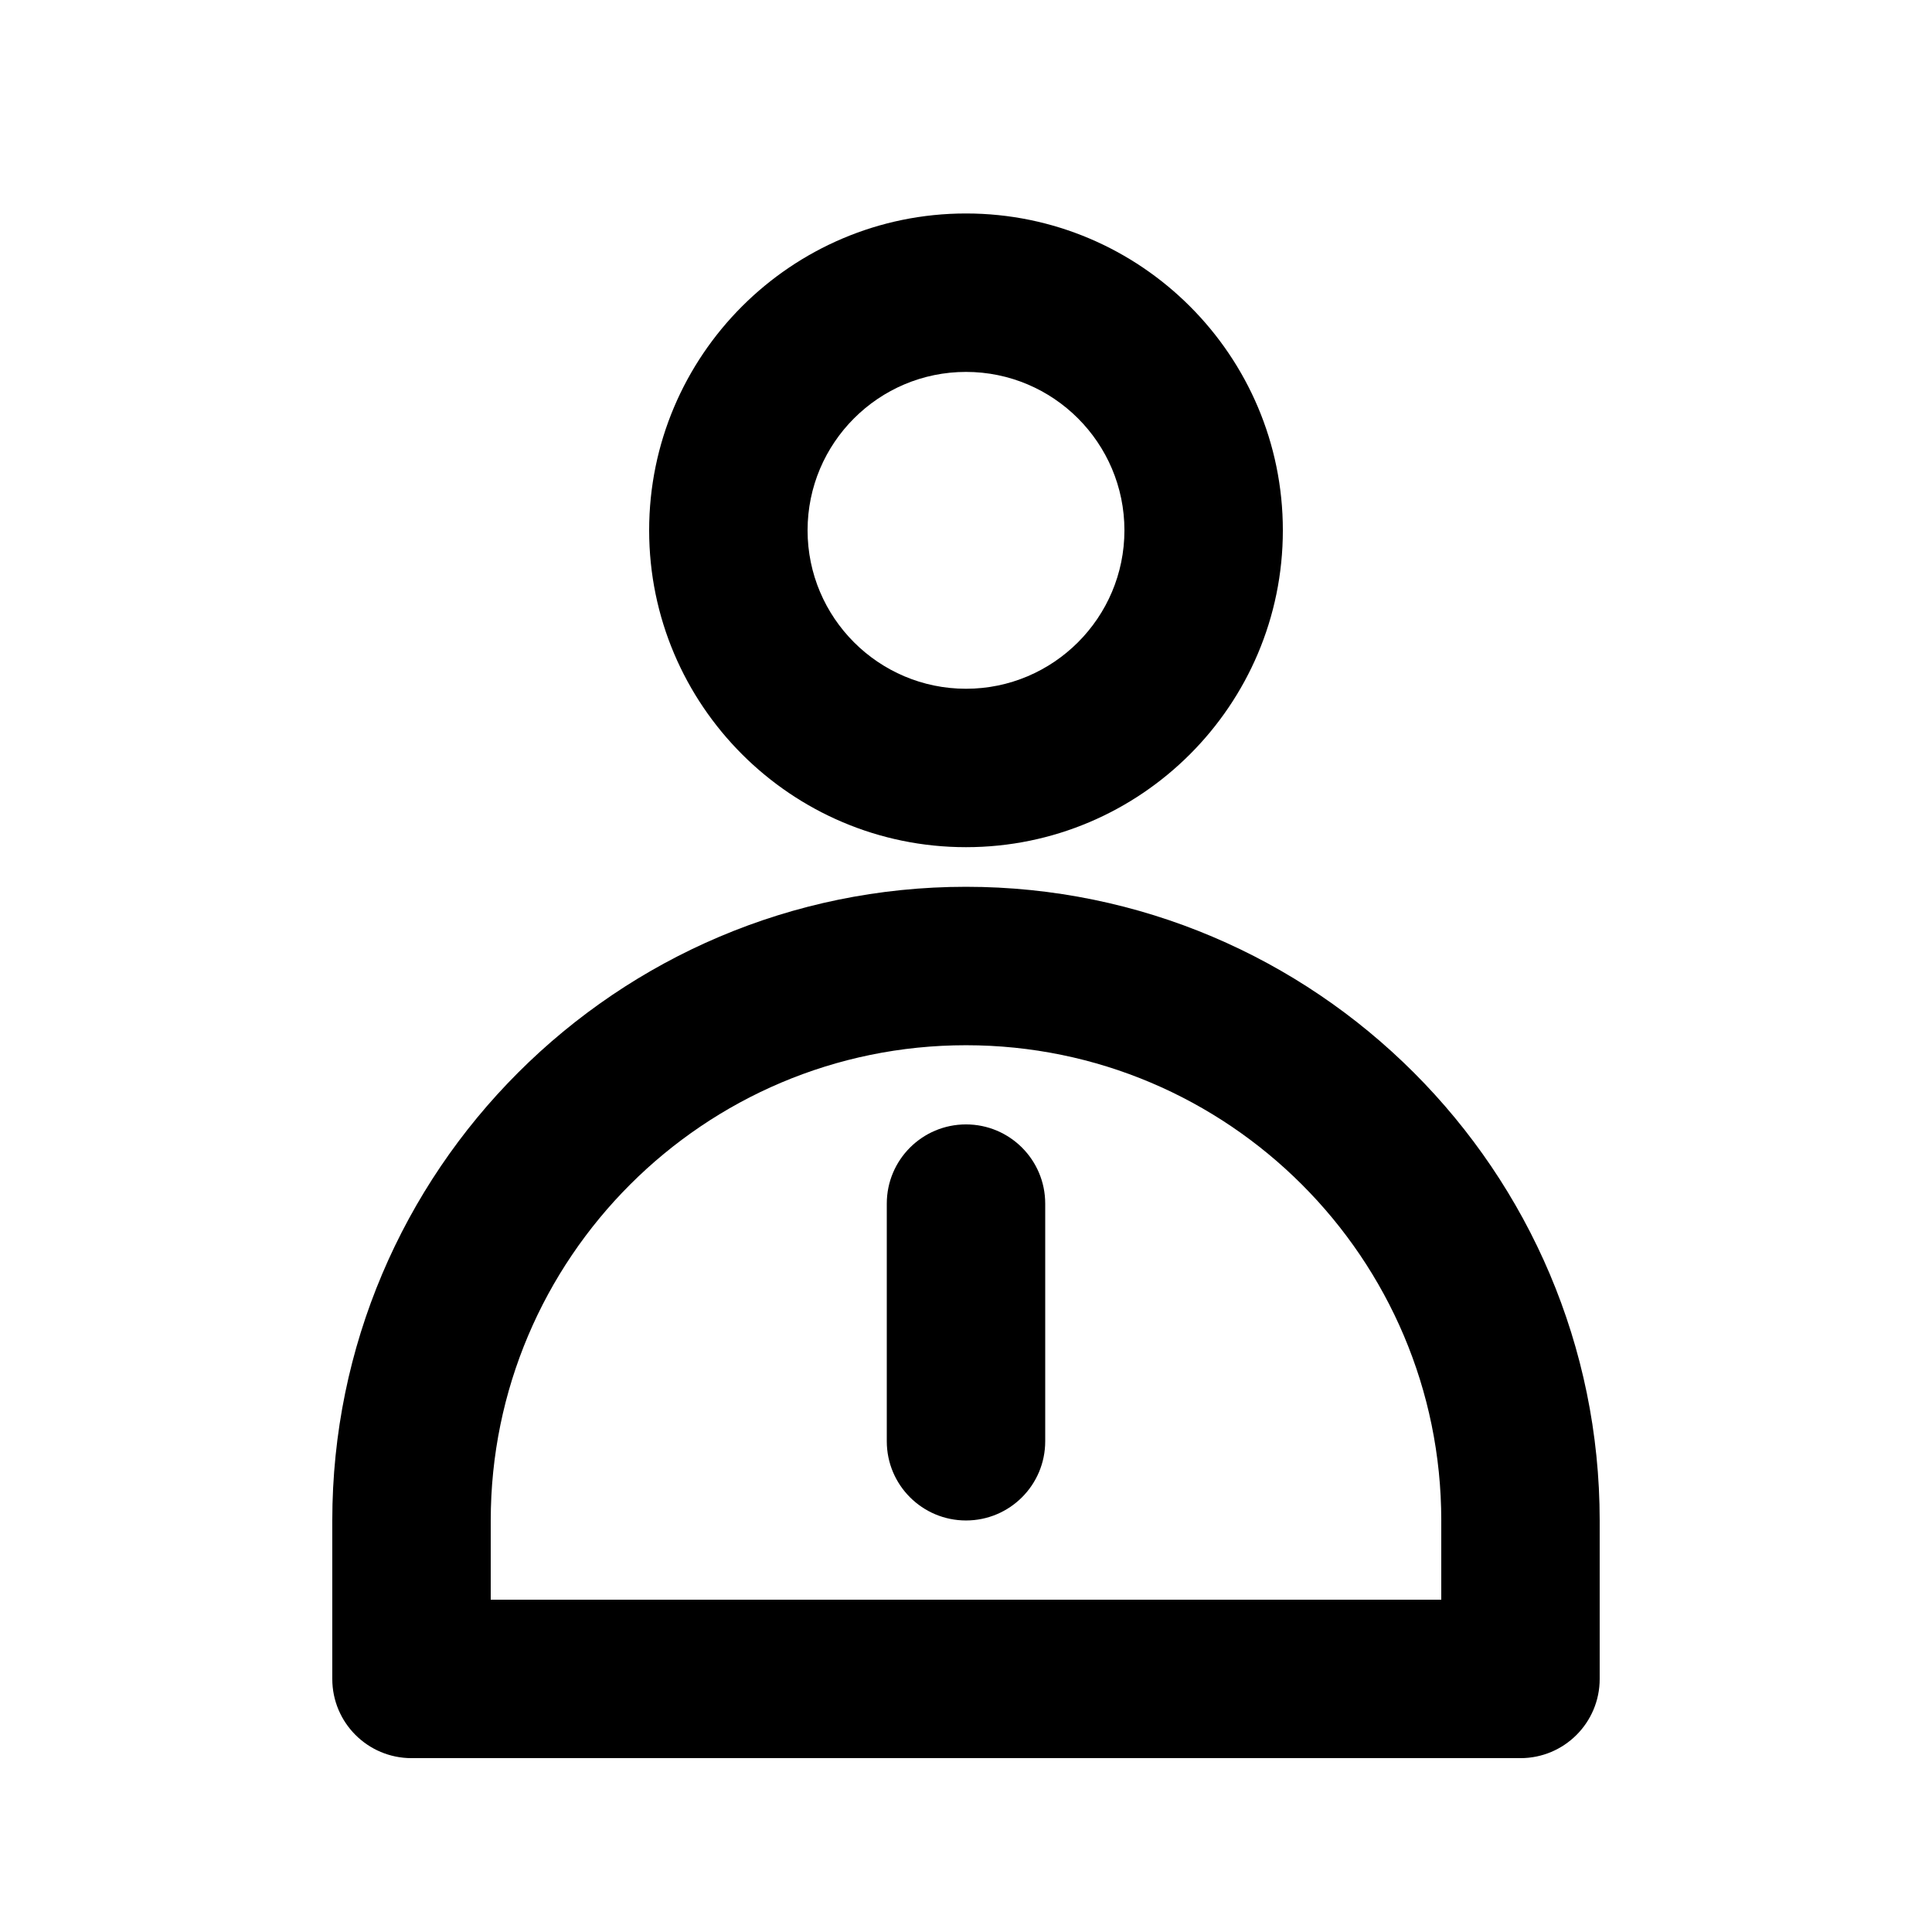 <?xml version="1.0" encoding="UTF-8"?>
<!-- The Best Svg Icon site in the world: iconSvg.co, Visit us! https://iconsvg.co -->
<svg fill="#000000" width="800px" height="800px" version="1.1" viewBox="144 144 512 512" xmlns="http://www.w3.org/2000/svg">
 <g>
  <path d="m400 368.51c46.309 0 83.969-37.66 83.969-83.969 0-46.309-37.66-83.969-83.969-83.969s-83.969 37.66-83.969 83.969c0 46.309 37.66 83.969 83.969 83.969zm0-125.95c23.152 0 41.984 18.828 41.984 41.984 0 23.152-18.828 41.984-41.984 41.984-23.152 0-41.984-18.828-41.984-41.984s18.828-41.984 41.984-41.984z"/>
  <path d="m400 379.01c-92.598 0-167.94 75.34-167.94 167.94v41.984c0 11.609 9.406 20.992 20.992 20.992h293.89c11.586 0 20.992-9.383 20.992-20.992v-41.984c-0.004-92.598-75.344-167.94-167.94-167.94zm125.95 188.93h-251.9v-20.992c0-69.461 56.488-125.95 125.95-125.95 69.461 0 125.95 56.488 125.95 125.95z"/>
  <path d="m400 441.98c-11.586 0-20.992 9.383-20.992 20.992v62.977c0 11.609 9.406 20.992 20.992 20.992s20.992-9.383 20.992-20.992v-62.977c0-11.609-9.406-20.992-20.992-20.992z"/>
 </g>
</svg>